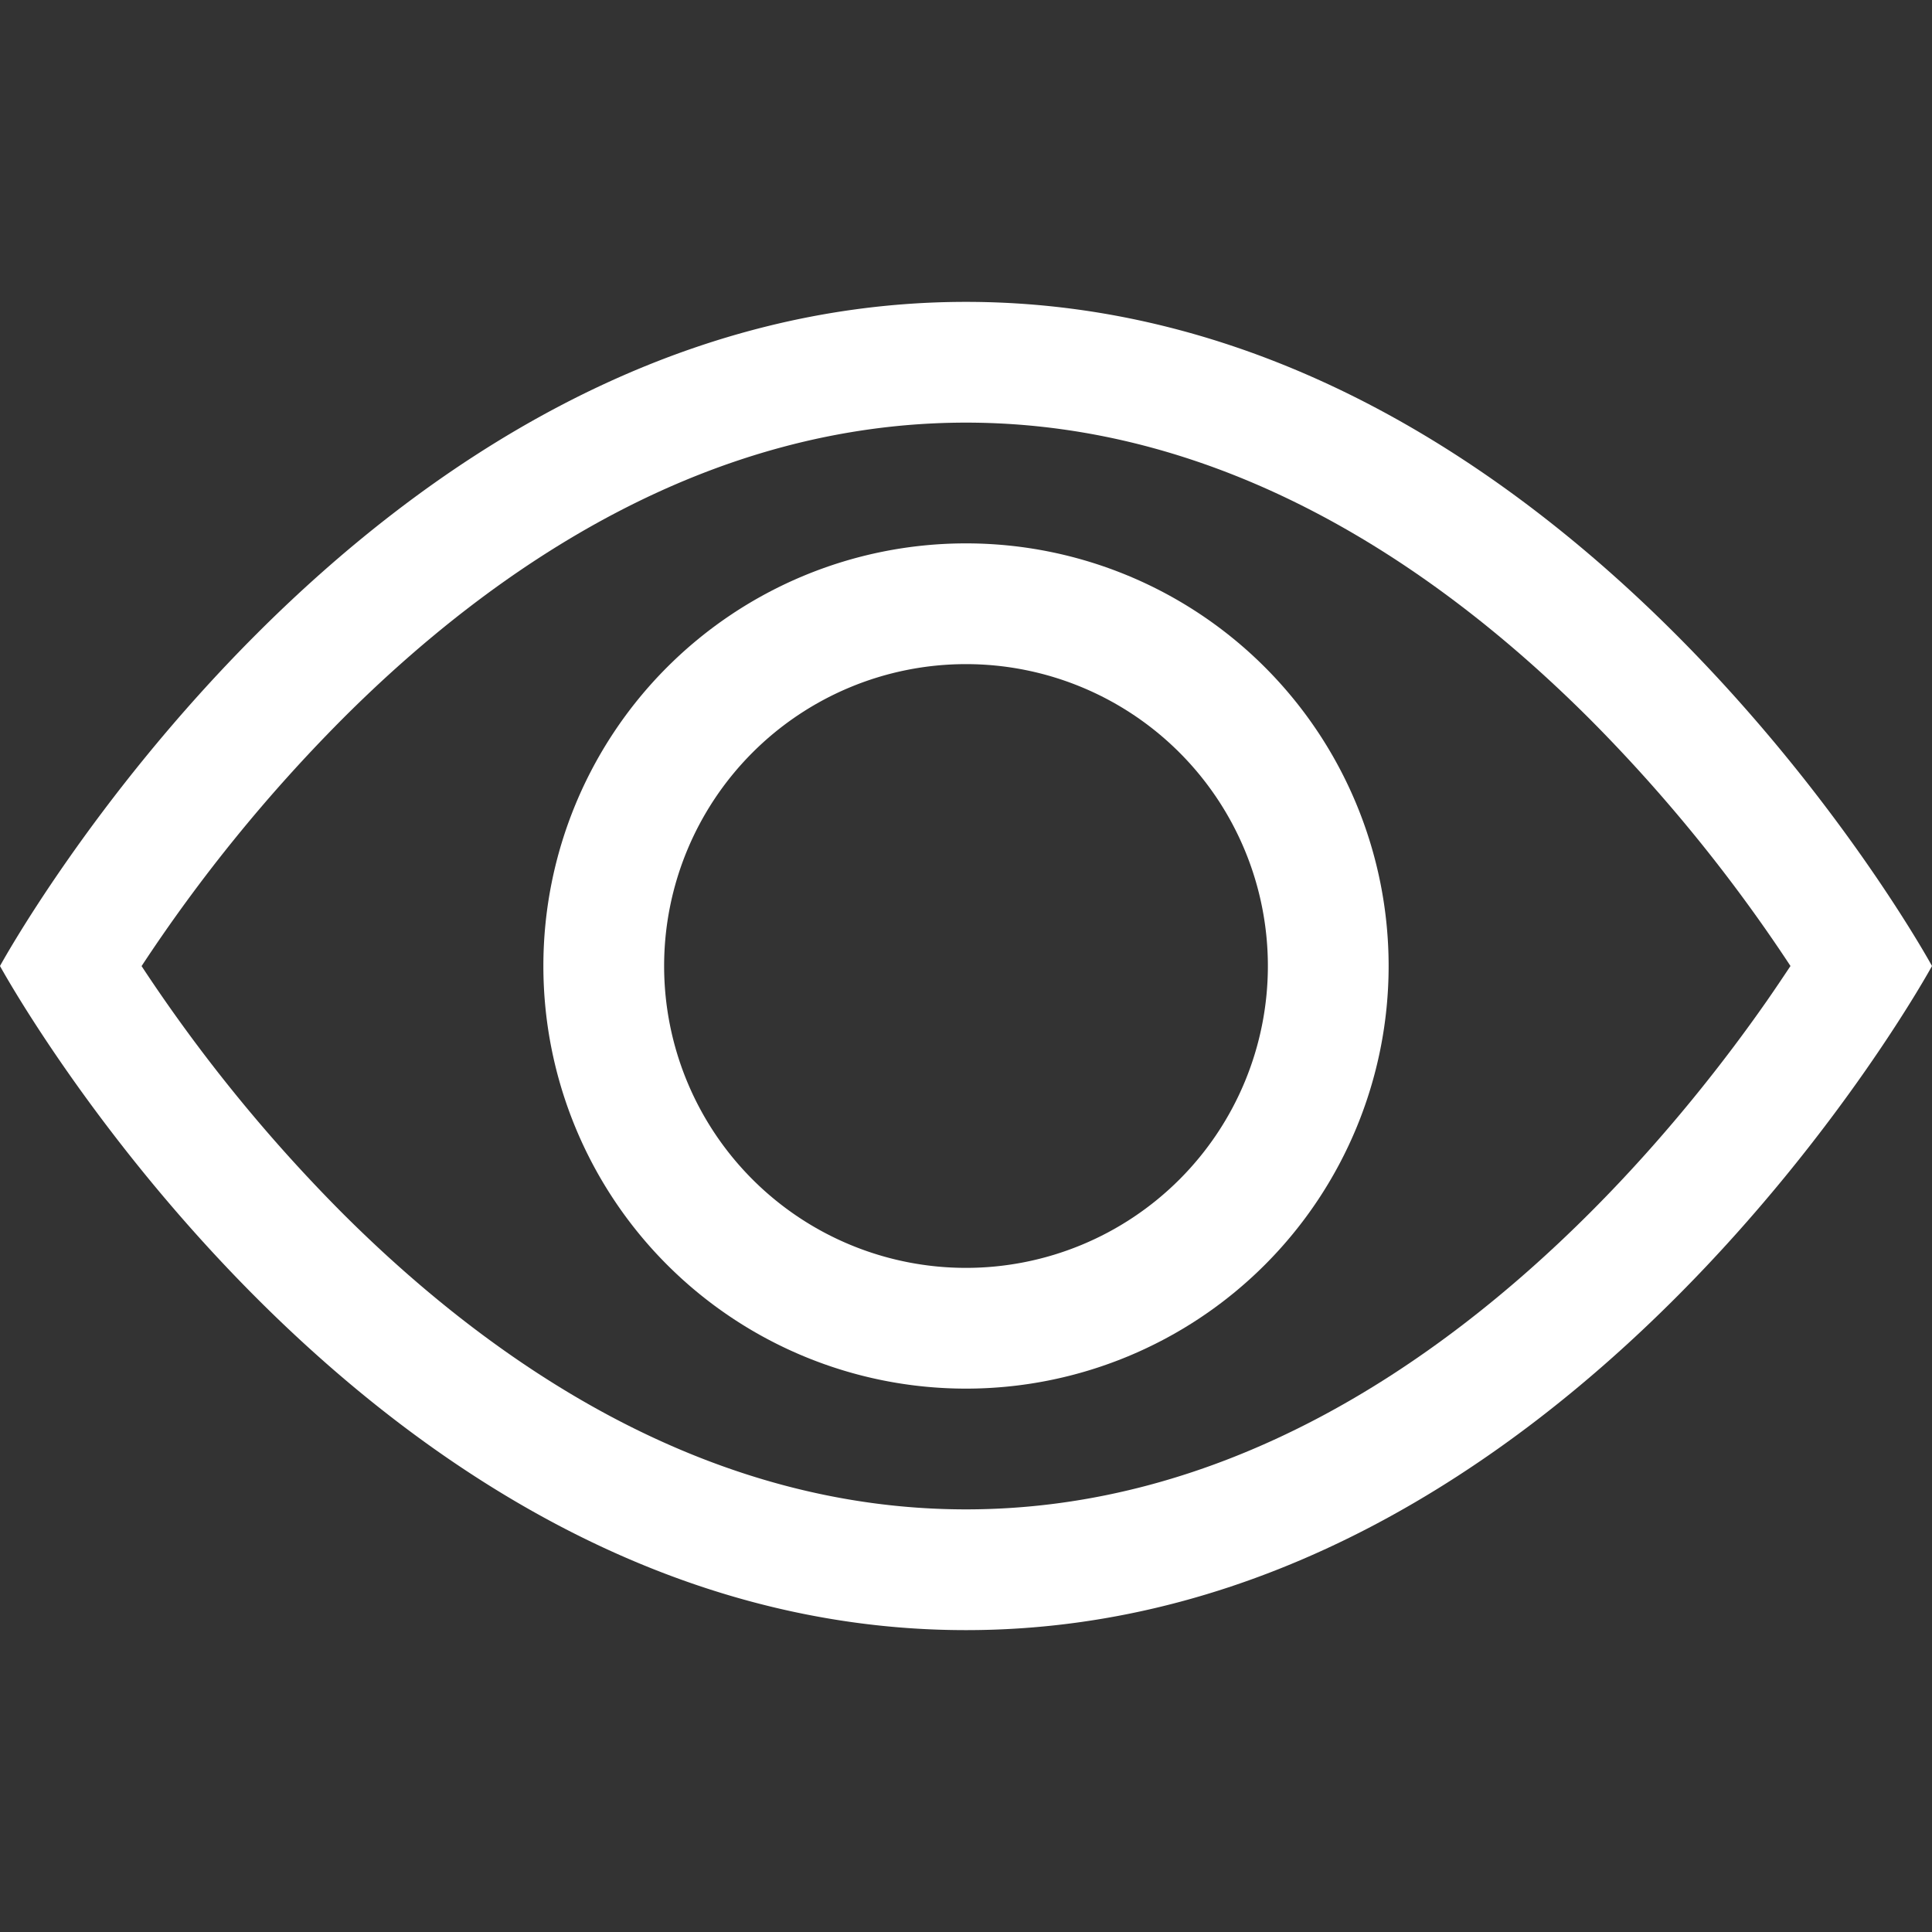 <?xml version="1.0" encoding="UTF-8" standalone="no"?>
<svg
    xmlns:dc="http://purl.org/dc/elements/1.1/"
    xmlns:cc="http://creativecommons.org/ns#"
    xmlns:rdf="http://www.w3.org/1999/02/22-rdf-syntax-ns#"
    xmlns="http://www.w3.org/2000/svg"
    xmlns:sodipodi="http://sodipodi.sourceforge.net/DTD/sodipodi-0.dtd"
    xmlns:inkscape="http://www.inkscape.org/namespaces/inkscape"
    width="16"
    height="16"
    fill="currentColor"
    class="bi bi-eye"
    viewBox="0 0 16 16"
    version="1.1"
    id="svg875"
    sodipodi:docname="eye.svg"
    inkscape:version="1.0.2-2 (e86c870879, 2021-01-15)">
  <rect x="0" y="0" width="16" height="16" fill="#333333" stroke="none"/>
  <defs
     id="defs879" />
  <sodipodi:namedview
     pagecolor="#ffffff"
     bordercolor="#666666"
     borderopacity="1"
     objecttolerance="10"
     gridtolerance="10"
     guidetolerance="10"
     inkscape:pageopacity="0"
     inkscape:pageshadow="2"
     inkscape:window-width="2133"
     inkscape:window-height="1414"
     id="namedview877"
     showgrid="false"
     inkscape:pagecheckerboard="true"
     inkscape:zoom="63"
     inkscape:cx="8"
     inkscape:cy="9.2698413"
     inkscape:window-x="4867"
     inkscape:window-y="429"
     inkscape:window-maximized="0"
     inkscape:current-layer="svg875" />
  <path
     d="M16 8s-3-5.5-8-5.5S0 8 0 8s3 5.5 8 5.5S16 8 16 8zM1.173 8a13.133 13.133 0 0 1 1.66-2.043C4.12 4.668 5.88 3.5 8 3.5c2.12 0 3.879 1.168 5.168 2.457A13.133 13.133 0 0 1 14.828 8c-.058.087-.122.183-.195.288-.335.48-.83 1.12-1.465 1.755C11.879 11.332 10.119 12.5 8 12.5c-2.12 0-3.879-1.168-5.168-2.457A13.134 13.134 0 0 1 1.172 8z"
     id="path871"
     style="stroke-width:1.002;stroke-miterlimit:4;stroke-dasharray:none;stroke:none;stroke-opacity:1;fill:#ffffff;fill-opacity:1" />
  <path
     d="M8 5.5a2.5 2.5 0 1 0 0 5 2.5 2.5 0 0 0 0-5zM4.5 8a3.5 3.5 0 1 1 7 0 3.5 3.5 0 0 1-7 0z"
     id="path873"
     style="stroke-width:1.002;stroke-miterlimit:4;stroke-dasharray:none;fill:#ffffff;fill-opacity:1" />
</svg>
